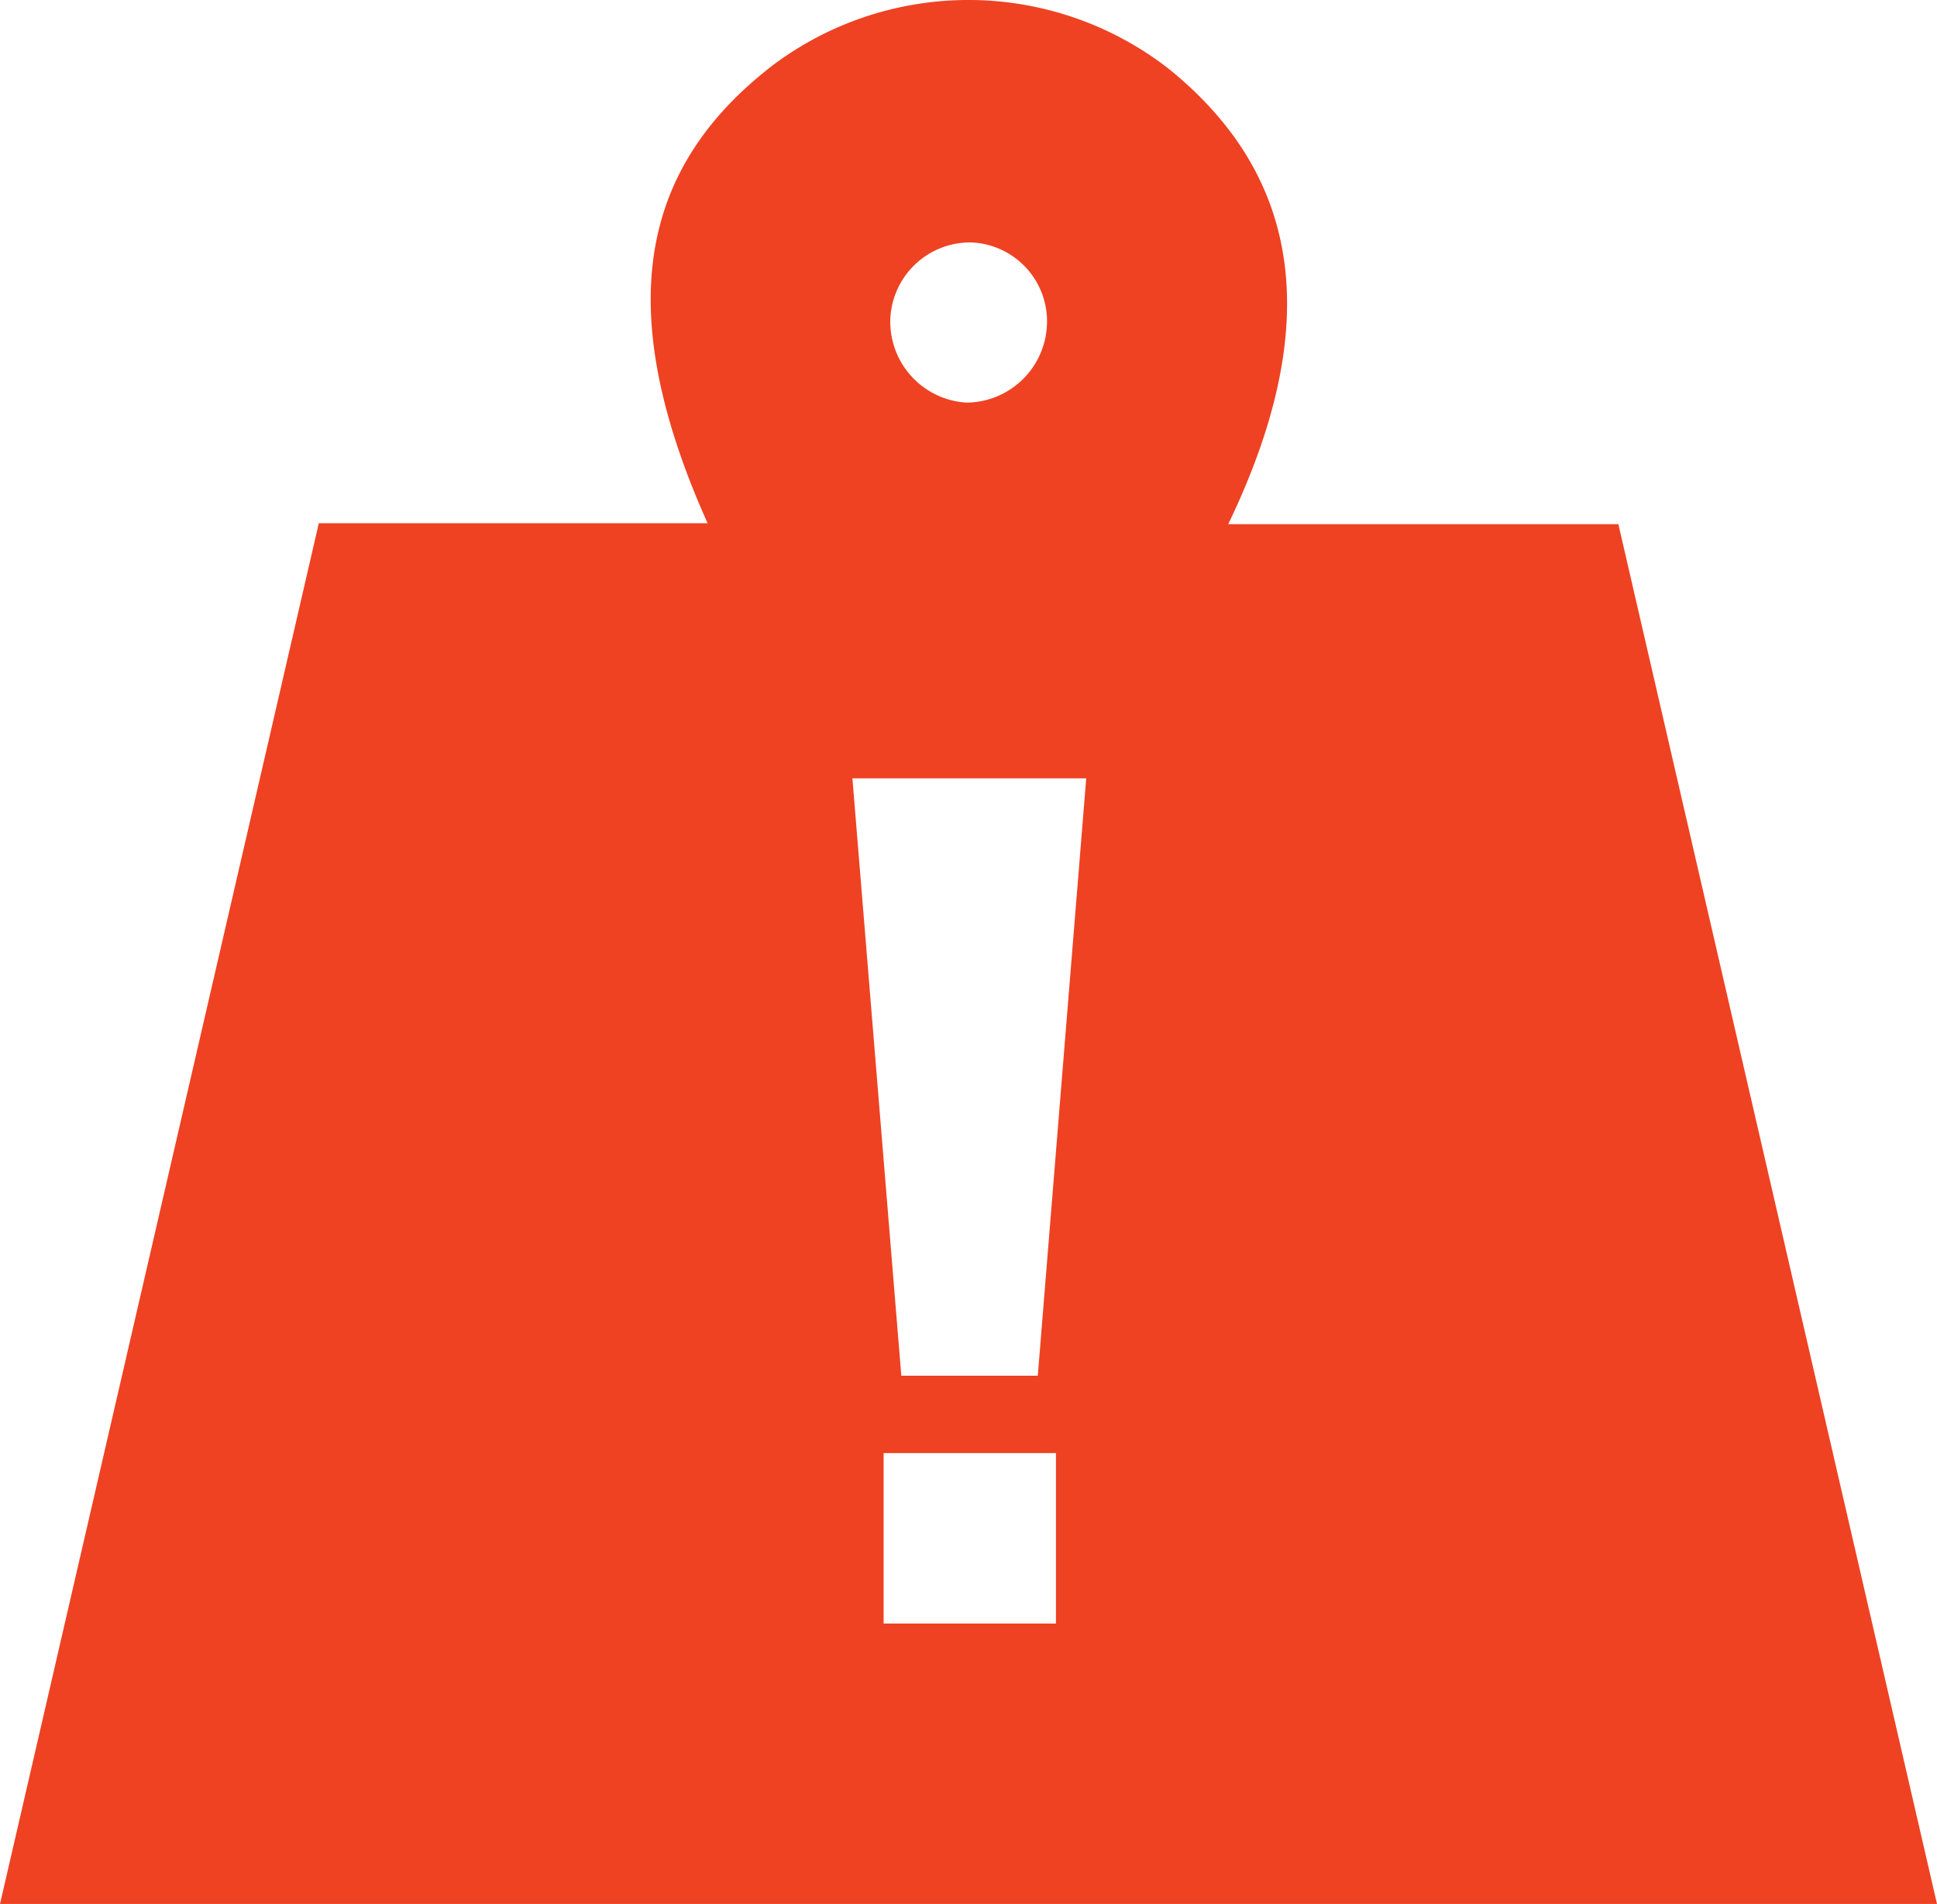 <svg xmlns="http://www.w3.org/2000/svg" xmlns:xlink="http://www.w3.org/1999/xlink" id="Group_301" data-name="Group 301" width="44" height="43.26" viewBox="0 0 44 43.26"><defs><clipPath id="clip-path"><rect id="Rectangle_178" data-name="Rectangle 178" width="44" height="43.26" fill="#ee4223"></rect></clipPath></defs><g id="Group_300" data-name="Group 300" clip-path="url(#clip-path)"><path id="Path_50564" data-name="Path 50564" d="M36.762,11.909,44,43.26H0L7.242,11.888h8.831c-2.122-4.739-1.635-8.017,1.5-10.419a7.4,7.4,0,0,1,9,.114C29.595,4.044,30.057,7.43,27.9,11.909h8.866M20.474,31.258h3.1c.369-4.553.732-9.031,1.1-13.573H19.363c.374,4.569.74,9.047,1.111,13.573m3.512,1.757H20.072v3.874h3.914ZM21.958,9.148A1.844,1.844,0,0,0,23.78,7.416a1.793,1.793,0,0,0-1.731-1.908,1.816,1.816,0,0,0-1.824,1.719,1.841,1.841,0,0,0,1.734,1.921" transform="translate(0 0)" fill="#ee4223"></path></g></svg>